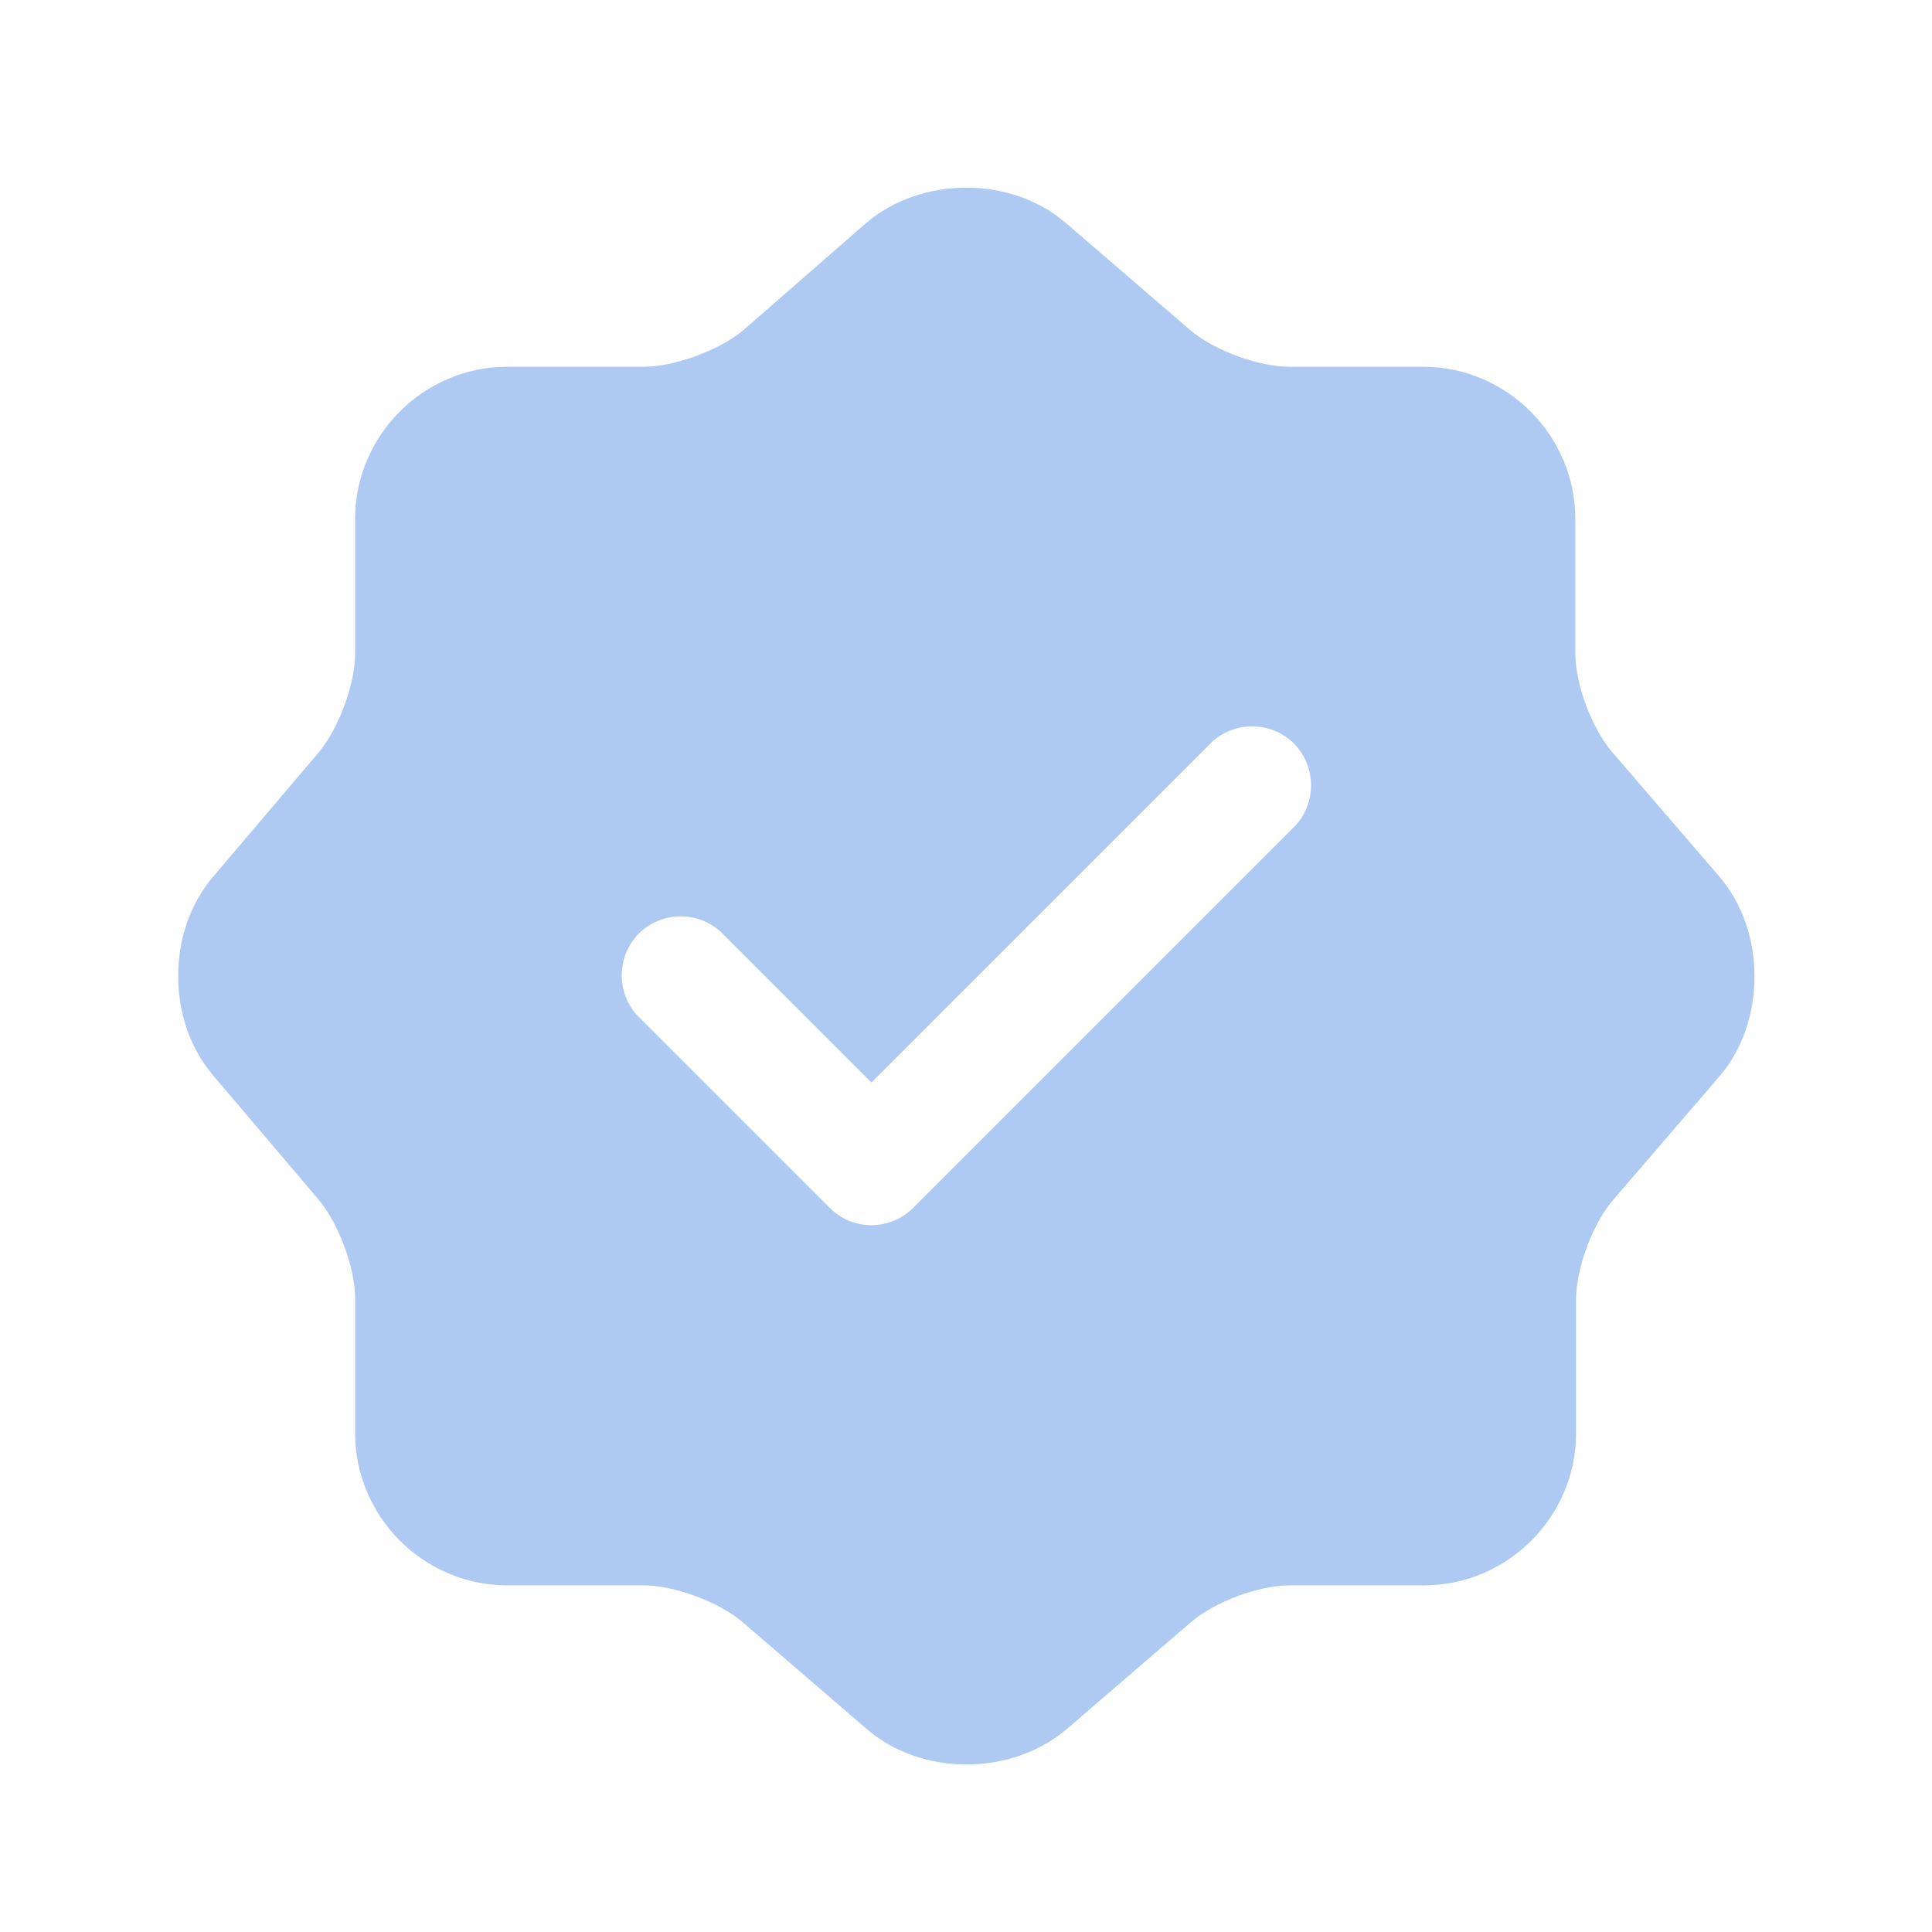 <?xml version="1.0" encoding="UTF-8"?> <svg xmlns="http://www.w3.org/2000/svg" width="48" height="48" viewBox="0 0 48 48" fill="none"><g id="Group"><g id="Group_2"><path id="Vector" d="M42.721 21.783L40.058 18.689C39.549 18.101 39.138 17.005 39.138 16.221V12.892C39.138 10.816 37.434 9.112 35.358 9.112H32.029C31.265 9.112 30.149 8.701 29.561 8.192L26.467 5.529C25.116 4.373 22.903 4.373 21.532 5.529L18.458 8.212C17.87 8.701 16.754 9.112 15.99 9.112H12.602C10.527 9.112 8.823 10.816 8.823 12.892V16.241C8.823 17.005 8.411 18.101 7.922 18.689L5.278 21.802C4.142 23.154 4.142 25.347 5.278 26.698L7.922 29.812C8.411 30.399 8.823 31.496 8.823 32.26V35.609C8.823 37.684 10.527 39.388 12.602 39.388H15.99C16.754 39.388 17.87 39.8 18.458 40.309L21.552 42.972C22.903 44.127 25.116 44.127 26.487 42.972L29.581 40.309C30.169 39.8 31.265 39.388 32.049 39.388H35.378C37.454 39.388 39.157 37.684 39.157 35.609V32.279C39.157 31.516 39.569 30.399 40.078 29.812L42.741 26.718C43.877 25.367 43.877 23.134 42.721 21.783ZM32.147 20.549L22.688 30.008C22.414 30.282 22.041 30.439 21.65 30.439C21.258 30.439 20.886 30.282 20.612 30.008L15.873 25.269C15.305 24.701 15.305 23.761 15.873 23.193C16.441 22.625 17.381 22.625 17.949 23.193L21.65 26.894L30.071 18.473C30.639 17.905 31.579 17.905 32.147 18.473C32.714 19.041 32.714 19.981 32.147 20.549Z" fill="#AFCAF2"></path></g></g></svg> 